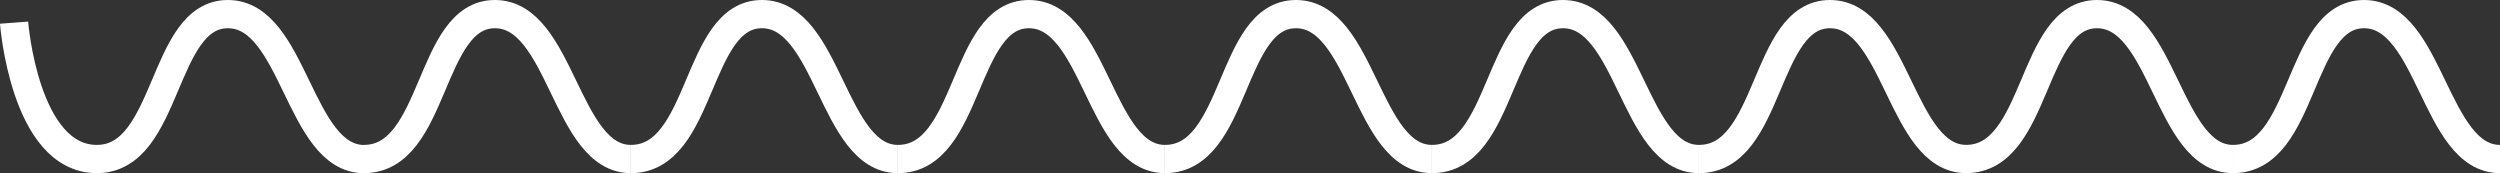<svg xmlns="http://www.w3.org/2000/svg" width="177.042" height="12.266" viewBox="0 0 177.042 12.266">
  <rect x="0" y="0" width="177.042" height="12.266" fill="#333333" stroke="none"/>
  <g id="Group_10" data-name="Group 10" transform="translate(-859.832 -1332.985)">
    <path id="Path_2" data-name="Path 2" d="M860.829,1334.589s.731,9.657,5.862,9.657,4.557-10.261,9.278-10.261,5.017,10.266,9.651,10.266" fill="none" stroke="#fff" stroke-width="2"/>
    <path id="Path_5" data-name="Path 5" d="M875.431,1344.246c5.131,0,4.557-10.261,9.278-10.261s5,10.261,9.631,10.261" transform="translate(29.079)" fill="none" stroke="#fff" stroke-width="2"/>
    <path id="Path_8" data-name="Path 8" d="M875.431,1344.246c5.131,0,4.557-10.261,9.278-10.261s5.008,10.259,9.643,10.259" transform="translate(104.716)" fill="none" stroke="#fff" stroke-width="2"/>
    <path id="Path_6" data-name="Path 6" d="M875.431,1344.246c5.131,0,4.557-10.261,9.278-10.261s5,10.261,9.631,10.261" transform="translate(66.897)" fill="none" stroke="#fff" stroke-width="2"/>
    <path id="Path_10" data-name="Path 10" d="M875.431,1344.246c5.131,0,4.557-10.261,9.278-10.261s5,10.261,9.631,10.261" transform="translate(142.534)" fill="none" stroke="#fff" stroke-width="2"/>
    <path id="Path_3" data-name="Path 3" d="M875.431,1344.246c5.131,0,4.557-10.261,9.278-10.261s5,10.261,9.631,10.261" transform="translate(10.17)" fill="none" stroke="#fff" stroke-width="2"/>
    <path id="Path_7" data-name="Path 7" d="M875.431,1344.246c5.131,0,4.557-10.261,9.278-10.261s5,10.261,9.631,10.261" transform="translate(85.807)" fill="none" stroke="#fff" stroke-width="2"/>
    <path id="Path_4" data-name="Path 4" d="M875.431,1344.246c5.131,0,4.557-10.261,9.278-10.261s5,10.261,9.631,10.261" transform="translate(47.988)" fill="none" stroke="#fff" stroke-width="2"/>
    <path id="Path_9" data-name="Path 9" d="M875.431,1344.246c5.131,0,4.557-10.261,9.278-10.261s5,10.261,9.631,10.261" transform="translate(123.625)" fill="none" stroke="#fff" stroke-width="2"/>
  </g>
</svg>
